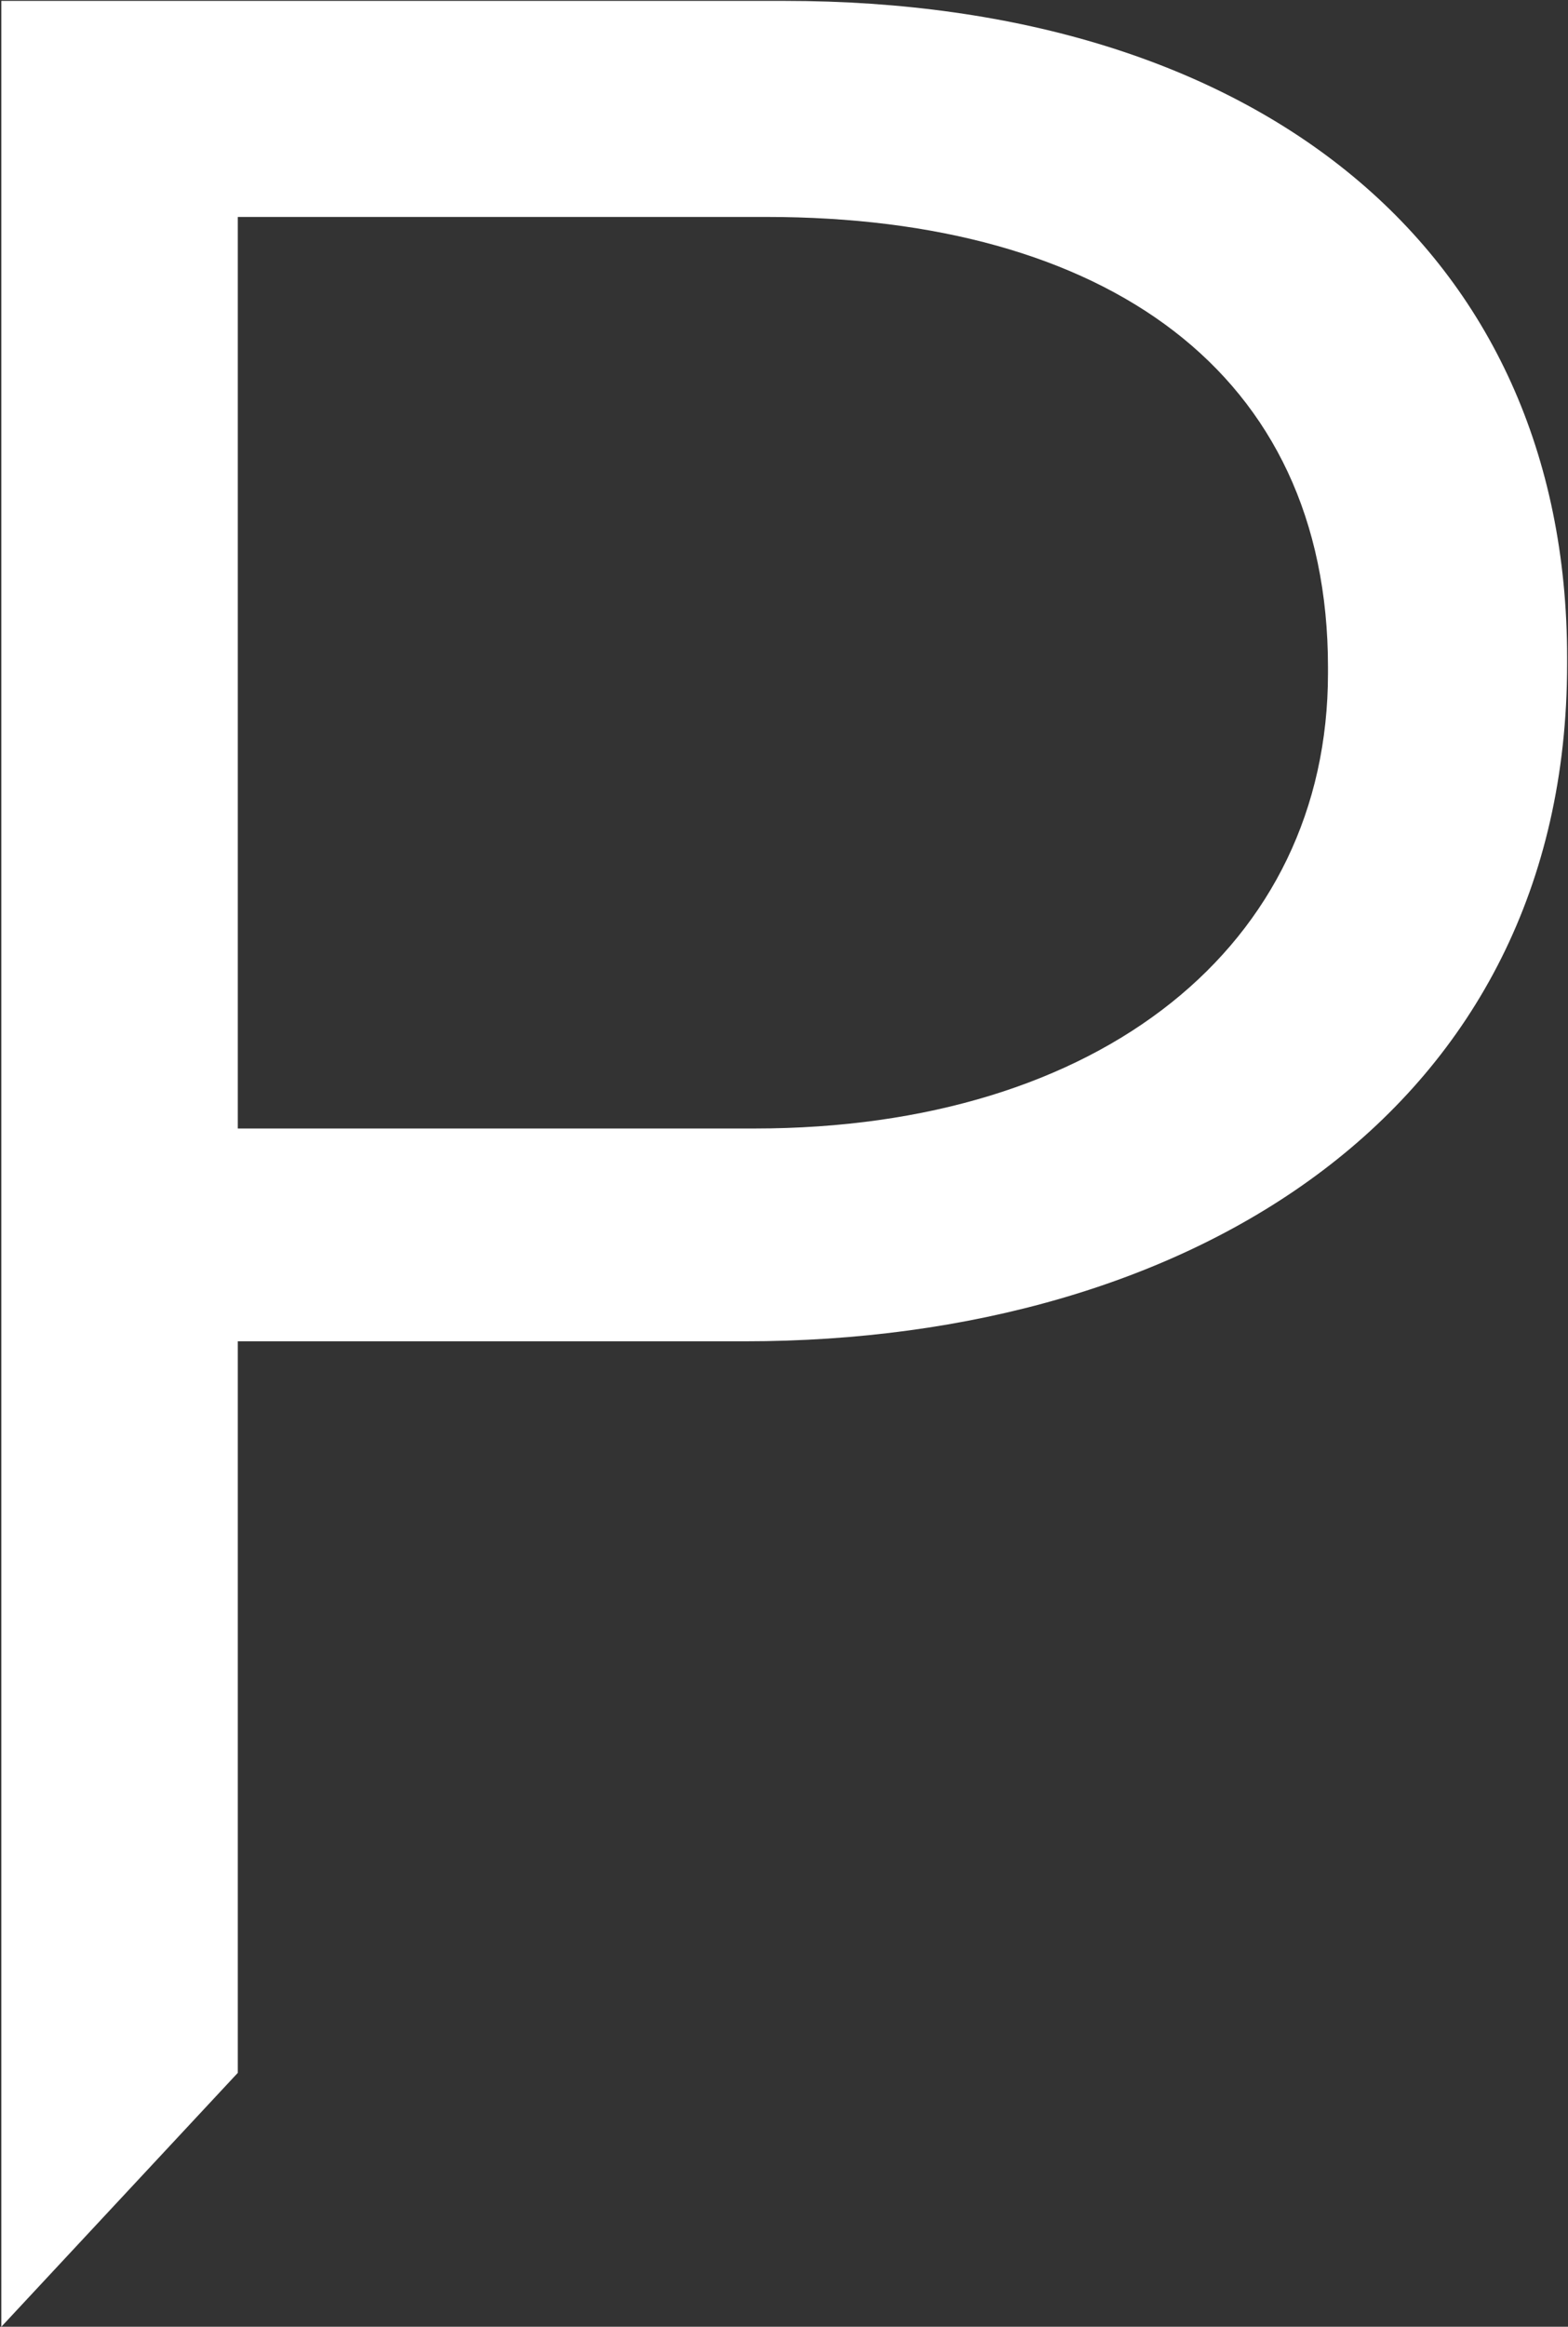 <svg version="1.2" xmlns="http://www.w3.org/2000/svg" viewBox="0 0 1057 1568" width="1057" height="1568">
	<rect x="0" y="0" width="1057" height="1568" fill="#333333" stroke="none"/>
	<title>PLYA_BIG-svg</title>
	<style>
		.s0 { fill: #ffffff } 
	</style>
	<path id="path14" fill-rule="evenodd" class="s0" d="m0.9 0.6h528c318.3 0 527.5 167.6 527.5 442.7v4c0 301.1-253.6 456.6-554.1 456.6h-342v493l-159.4 171.1zm507.8 759.9c233.4 0 386.5-123.6 386.5-306.8v-4.1c0-199.4-150.8-303.4-378.4-303.4h-356.5v614.3z"/>
</svg>